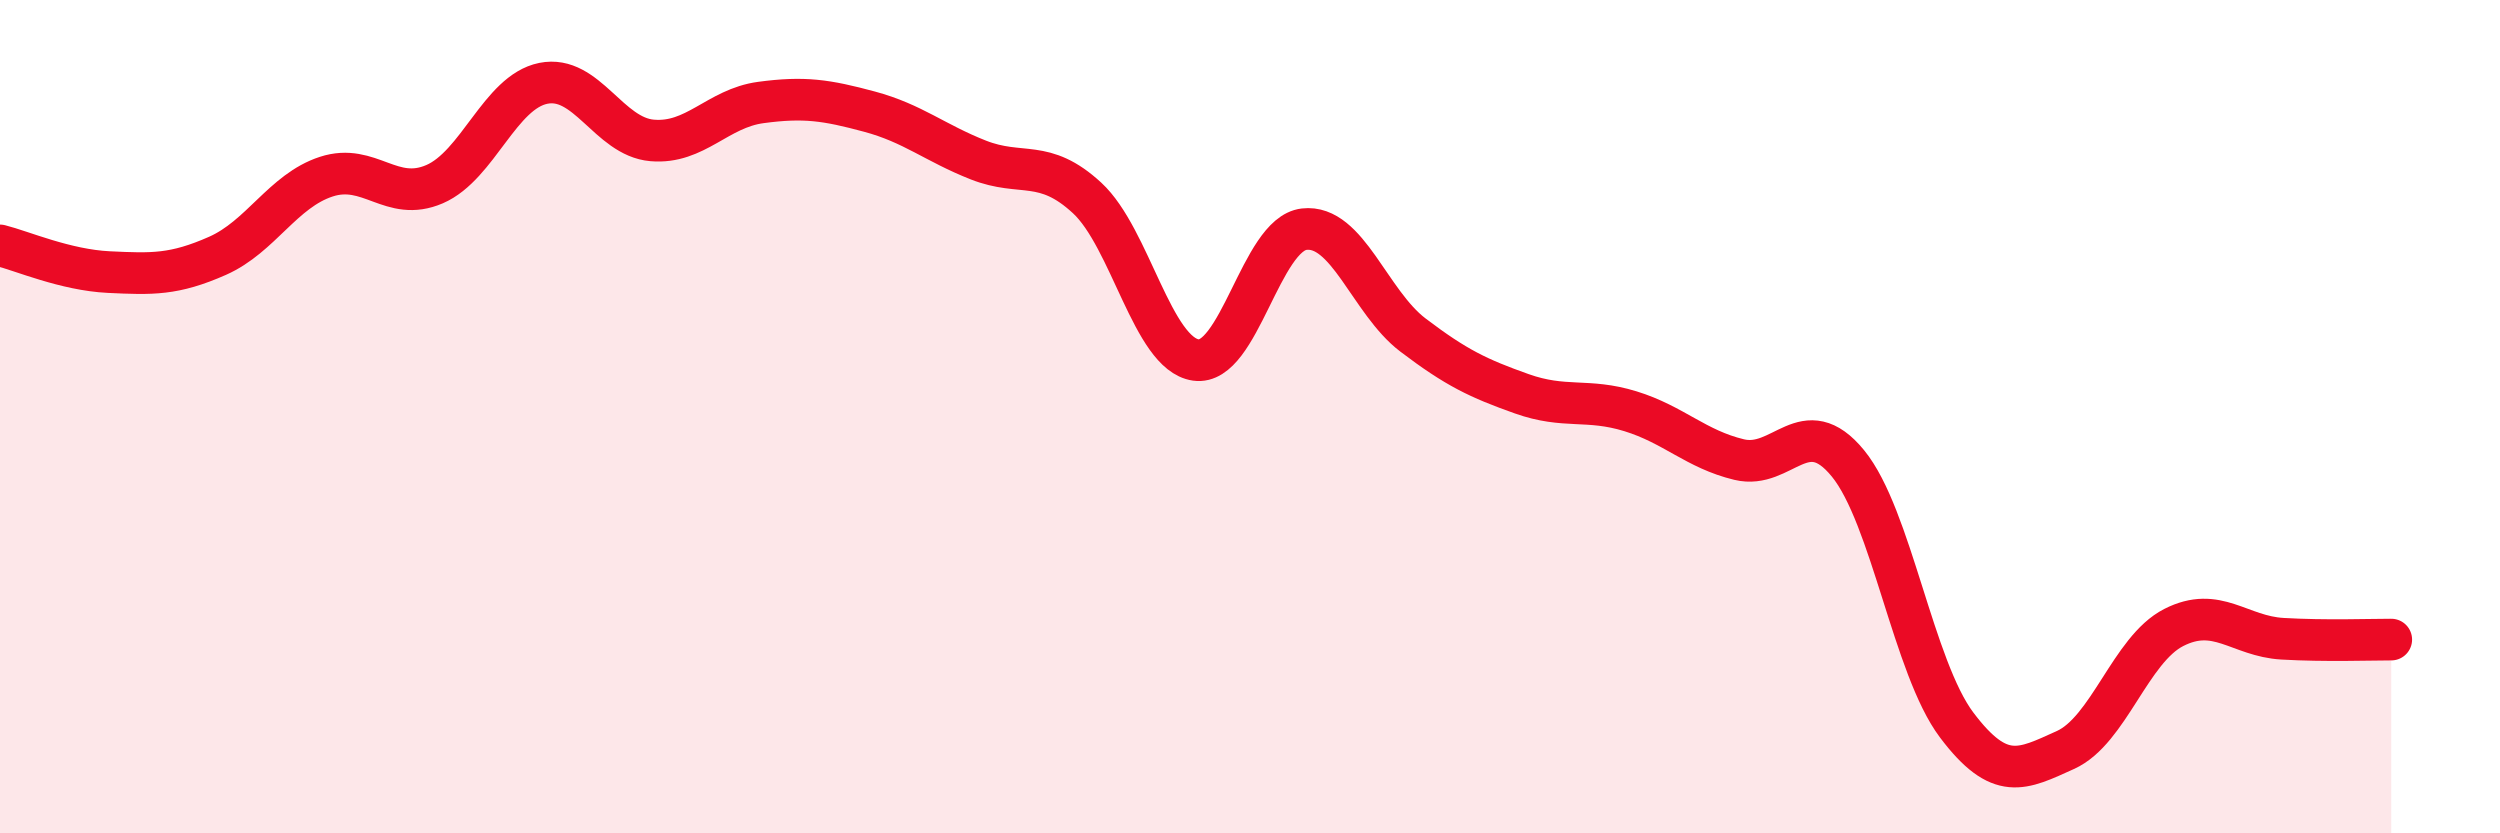 
    <svg width="60" height="20" viewBox="0 0 60 20" xmlns="http://www.w3.org/2000/svg">
      <path
        d="M 0,5.89 C 0.52,6.02 1.57,6.48 2.61,6.53 C 3.65,6.58 4.18,6.6 5.22,6.14 C 6.26,5.68 6.79,4.58 7.83,4.24 C 8.87,3.9 9.39,4.87 10.43,4.42 C 11.47,3.97 12,2.21 13.04,2 C 14.08,1.79 14.61,3.28 15.65,3.37 C 16.69,3.46 17.22,2.6 18.26,2.46 C 19.3,2.32 19.83,2.4 20.87,2.68 C 21.91,2.96 22.44,3.43 23.48,3.84 C 24.52,4.25 25.05,3.79 26.09,4.75 C 27.13,5.71 27.66,8.49 28.7,8.64 C 29.74,8.79 30.26,5.62 31.3,5.5 C 32.34,5.38 32.87,7.25 33.91,8.04 C 34.95,8.83 35.48,9.08 36.52,9.45 C 37.56,9.82 38.09,9.55 39.13,9.87 C 40.17,10.19 40.7,10.78 41.74,11.03 C 42.78,11.28 43.31,9.85 44.35,11.12 C 45.39,12.39 45.92,16.02 46.96,17.4 C 48,18.78 48.53,18.47 49.57,18 C 50.61,17.53 51.13,15.59 52.17,15.06 C 53.21,14.53 53.74,15.27 54.78,15.33 C 55.82,15.39 56.87,15.35 57.39,15.35L57.39 20L0 20Z"
        fill="#EB0A25"
        opacity="0.1"
        stroke-linecap="round"
        stroke-linejoin="round"
      />
      <path
        d="M 0,5.89 C 0.52,6.02 1.57,6.48 2.61,6.53 C 3.65,6.58 4.18,6.6 5.22,6.14 C 6.26,5.68 6.79,4.58 7.83,4.24 C 8.87,3.9 9.39,4.87 10.43,4.42 C 11.47,3.97 12,2.21 13.04,2 C 14.08,1.79 14.61,3.28 15.65,3.37 C 16.69,3.46 17.22,2.6 18.26,2.46 C 19.3,2.32 19.83,2.4 20.87,2.68 C 21.91,2.96 22.44,3.43 23.48,3.84 C 24.52,4.25 25.05,3.79 26.09,4.75 C 27.13,5.71 27.66,8.49 28.7,8.64 C 29.74,8.79 30.26,5.62 31.3,5.5 C 32.34,5.38 32.87,7.25 33.91,8.04 C 34.95,8.83 35.48,9.08 36.52,9.45 C 37.56,9.82 38.09,9.55 39.13,9.87 C 40.17,10.19 40.7,10.78 41.74,11.03 C 42.78,11.28 43.31,9.85 44.35,11.12 C 45.39,12.39 45.92,16.02 46.96,17.4 C 48,18.78 48.53,18.47 49.57,18 C 50.61,17.53 51.13,15.59 52.17,15.06 C 53.21,14.53 53.74,15.27 54.78,15.33 C 55.82,15.39 56.87,15.35 57.39,15.35"
        stroke="#EB0A25"
        stroke-width="1"
        fill="none"
        stroke-linecap="round"
        stroke-linejoin="round"
      />
    </svg>
  